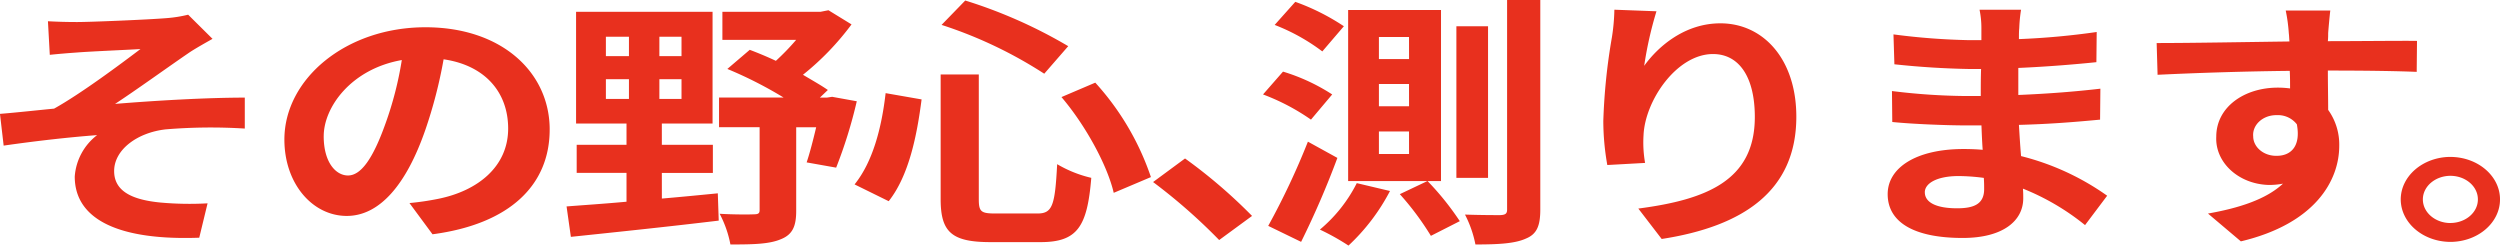 <svg xmlns="http://www.w3.org/2000/svg" xmlns:xlink="http://www.w3.org/1999/xlink" width="484.983" height="47.644" viewBox="0 0 484.983 47.644">
  <defs>
    <clipPath id="clip-path">
      <rect id="長方形_29013" data-name="長方形 29013" width="484.983" height="47.643" fill="#e8301e"/>
    </clipPath>
  </defs>
  <g id="グループ_125701" data-name="グループ 125701" clip-path="url(#clip-path)">
    <path id="パス_888283" data-name="パス 888283" d="M9.3,4.122l.358,6.514c1.908-.2,3.876-.356,5.367-.458,2.445-.2,9.78-.509,12.225-.662-3.7,2.8-11.45,8.6-16.757,11.557-3.161.305-7.33.763-10.5,1.018l.716,6.158c5.963-.865,12.642-1.629,18.129-2.036A11.1,11.1,0,0,0,14.5,34.255c0,8.5,8.885,12.418,24.152,11.858l1.615-6.667a62.7,62.7,0,0,1-9.124-.153c-5.307-.509-9-2.087-9-6.107,0-4.173,4.532-7.481,10.019-8.092a105.935,105.935,0,0,1,15.326-.153V18.936c-7.275,0-17.175.56-25.166,1.221,4.115-2.7,9.959-6.921,14.193-9.822,1.252-.865,3.459-2.087,4.711-2.8L36.5,2.85a25.373,25.373,0,0,1-4.115.662c-3.638.305-14.849.763-17.413.763-2.028,0-3.752-.051-5.665-.153m97.328,21.014c0-11.094-9.3-19.848-24.092-19.848-15.445,0-27.372,10.026-27.372,21.782,0,8.6,5.481,14.818,12.1,14.818,6.5,0,11.629-6.311,15.207-16.591a90.145,90.145,0,0,0,3.578-13.792c8.051,1.166,12.523,6.412,12.523,13.435,0,7.43-5.963,12.112-13.6,13.639a53.049,53.049,0,0,1-5.546.814l4.473,6.056c15.023-1.989,22.726-9.572,22.726-20.314M62.8,26.409c0-5.6,5.307-13.028,15.147-14.759a66.959,66.959,0,0,1-3.166,12.32c-2.445,6.87-4.771,10.072-7.275,10.072-2.326,0-4.711-2.489-4.711-7.634Zm54.739-11.039h4.473v3.817h-4.473Zm0-8.244h4.473v3.766h-4.473Zm14.67,3.766h-4.294V7.125h4.294Zm0,8.3h-4.294V15.369h4.294Zm-3.817,14.352h9.9V28.092h-9.9V23.97h9.84V2.29H111.754V23.97h9.785v4.122h-9.666v5.445h9.666v5.594c-4.413.407-8.408.662-11.629.916l.835,5.9c7.747-.81,18.541-1.93,28.684-3.151l-.179-5.293c-3.638.356-7.275.712-10.853,1.018Zm33.037-14.763-1.014.153h-1.367l1.55-1.476c-1.312-.916-3.041-1.883-4.83-2.952a52.409,52.409,0,0,0,9.422-9.771l-4.473-2.748-1.55.305H140.14V7.731h14.312a46.946,46.946,0,0,1-3.936,4.071c-1.729-.814-3.459-1.527-5.069-2.137L141.1,13.376a78.8,78.8,0,0,1,10.913,5.547H139.489v5.751h7.872v16.09c0,.662-.3.814-1.193.814-.835.051-3.876.051-6.56-.106a21.018,21.018,0,0,1,2.087,5.954c4.294,0,7.514-.051,9.78-1.018,2.326-.916,2.982-2.6,2.982-5.5V24.683h3.876c-.6,2.545-1.252,5.038-1.849,6.82l5.725,1.018a91.164,91.164,0,0,0,4-12.876Zm44.487.051c4.771,5.6,8.945,13.385,10.138,18.576l7.216-3.054a51.836,51.836,0,0,0-10.794-18.321Zm-34.111-.763c-.775,6.769-2.5,13.334-6.023,17.706l6.619,3.257c3.936-4.983,5.486-12.774,6.381-19.746ZM182.659,4.83A84.421,84.421,0,0,1,202.577,14.3l4.651-5.344A94.371,94.371,0,0,0,187.251.1Zm-.179,9.619V38.623c0,6.361,2.087,8.346,9.661,8.346h9.72c7.156,0,9.069-3,9.84-12.469a23.489,23.489,0,0,1-6.619-2.651c-.417,7.99-.895,9.568-3.817,9.568H193.1c-2.8,0-3.22-.356-3.22-2.8V14.445Zm54.028,32.117,6.381-4.678a100.8,100.8,0,0,0-13-11.145l-6.2,4.572a109.346,109.346,0,0,1,12.821,11.251m52.16-41.477h-6.142V34.5h6.142Zm-27.968,0A43.45,43.45,0,0,0,251.278.356l-4,4.478a38.164,38.164,0,0,1,9.243,5.14Zm-2.266,13.232a37.362,37.362,0,0,0-9.541-4.428l-3.876,4.428a41.809,41.809,0,0,1,9.3,4.886Zm-4.711,9.161a142.406,142.406,0,0,1-7.7,16.336l6.381,3.1a168.952,168.952,0,0,0,7.037-16.285Zm9.482,8.045a28.424,28.424,0,0,1-7.156,9.012,45.711,45.711,0,0,1,5.546,3.1,39.185,39.185,0,0,0,8.051-10.586Zm8.349,2.137a54.814,54.814,0,0,1,6.028,8.088l5.606-2.85a53.945,53.945,0,0,0-6.262-7.786Zm1.789-26.209H267.5V7.176h5.839Zm0,9.161H267.5V16.29h5.839Zm0,9.262H267.5V25.5h5.839Zm6.2-27.94H261.53V35.124h18.014ZM292.366,0V40.663c0,.763-.3,1.018-1.312,1.069-.954,0-3.817,0-6.858-.106a21.583,21.583,0,0,1,2.028,5.8c4.651,0,7.752-.2,9.84-1.166,2.087-.865,2.743-2.494,2.743-5.6V0Zm28.982,2.188-8.17-.305a38.6,38.6,0,0,1-.477,5.344,114.914,114.914,0,0,0-1.67,16.285,49.345,49.345,0,0,0,.775,8.5l7.33-.407a22.762,22.762,0,0,1-.3-5.395c.3-6.718,6.44-15.726,13.477-15.726,5.009,0,8.11,4.377,8.11,12.214,0,12.316-9.363,16.031-22.6,17.761l4.532,5.9c15.8-2.439,26.12-9.313,26.12-23.716,0-11.2-6.44-18.118-14.73-18.118-6.739,0-11.927,4.275-14.784,8.244a72.287,72.287,0,0,1,2.385-10.59ZM373.4,37.308c0-1.73,2.326-3.155,6.56-3.155a38.827,38.827,0,0,1,4.89.356c.06.916.06,1.629.06,2.188,0,2.952-2.087,3.711-5.248,3.711-4.11,0-6.257-1.171-6.257-3.1ZM392.069,1.887h-8.051a17.6,17.6,0,0,1,.358,3.512V7.791H382.05a130.122,130.122,0,0,1-14.73-1.12l.179,5.8q7.272.79,14.61.916h2.206c-.06,1.73-.06,3.562-.06,5.242H381.4a123.175,123.175,0,0,1-14.372-.967l.06,6.005c3.936.407,10.734.662,14.193.662h3.106c.06,1.527.124,3.155.239,4.733-1.193-.106-2.445-.153-3.7-.153-9.184,0-14.73,3.613-14.73,8.753,0,5.395,5.009,8.5,14.551,8.5,7.872,0,11.748-3.359,11.748-7.685,0-.56,0-1.166-.06-1.883a46.659,46.659,0,0,1,12.051,7.074l4.289-5.7a49.677,49.677,0,0,0-16.7-7.685c-.179-2.036-.3-4.122-.417-6.056,5.725-.153,10.376-.509,15.743-1.018l.06-6.005c-4.83.56-9.9.967-15.922,1.221V13.181c5.785-.254,11.211-.712,15.147-1.12l.06-5.853a145.7,145.7,0,0,1-15.087,1.378c0-.814,0-1.578.06-2.087a29.266,29.266,0,0,1,.353-3.618Zm59.992.153h-8.647a31.782,31.782,0,0,1,.6,4.428c.06.407.06.916.124,1.578-8.11.106-18.964.305-25.762.305l.179,6.158c7.33-.356,16.638-.662,25.643-.763.06,1.12.06,2.29.06,3.41A18.091,18.091,0,0,0,441.868,17c-6.5,0-11.927,3.766-11.927,9.517-.251,4.955,4.253,9.145,10.058,9.359l.2.005a14.846,14.846,0,0,0,2.684-.254c-3.28,3.054-8.528,4.733-14.551,5.8l6.381,5.395c14.551-3.465,19.083-11.913,19.083-18.529a11.521,11.521,0,0,0-2.147-6.972c0-2.239-.06-5.038-.06-7.634,8.11,0,13.656.106,17.234.254l.06-6.005c-3.106-.051-11.271.051-17.294.051.06-.611.06-1.166.06-1.578.06-.814.3-3.562.417-4.377ZM437.1,26.409c-.155-2.112,1.724-3.932,4.2-4.065.132-.007.265-.01.4-.006a4.63,4.63,0,0,1,3.876,1.781c.835,4.478-1.367,6.107-3.876,6.107-2.457.068-4.515-1.578-4.594-3.675,0-.048,0-.094,0-.142m38.22,4.029c-5.3.041-9.585,3.717-9.6,8.244.016,4.528,4.3,8.2,9.6,8.244,5.334,0,9.659-3.689,9.661-8.24v0c0-4.552-4.322-8.243-9.656-8.244Zm0,12.829c-2.939-.03-5.306-2.071-5.307-4.58s2.368-4.551,5.307-4.58c2.951-.012,5.353,2.02,5.367,4.538v.042c.009,2.518-2.377,4.564-5.327,4.572h-.04Z" transform="translate(0 0)" fill="#e8301e"/>
  </g>
</svg>
